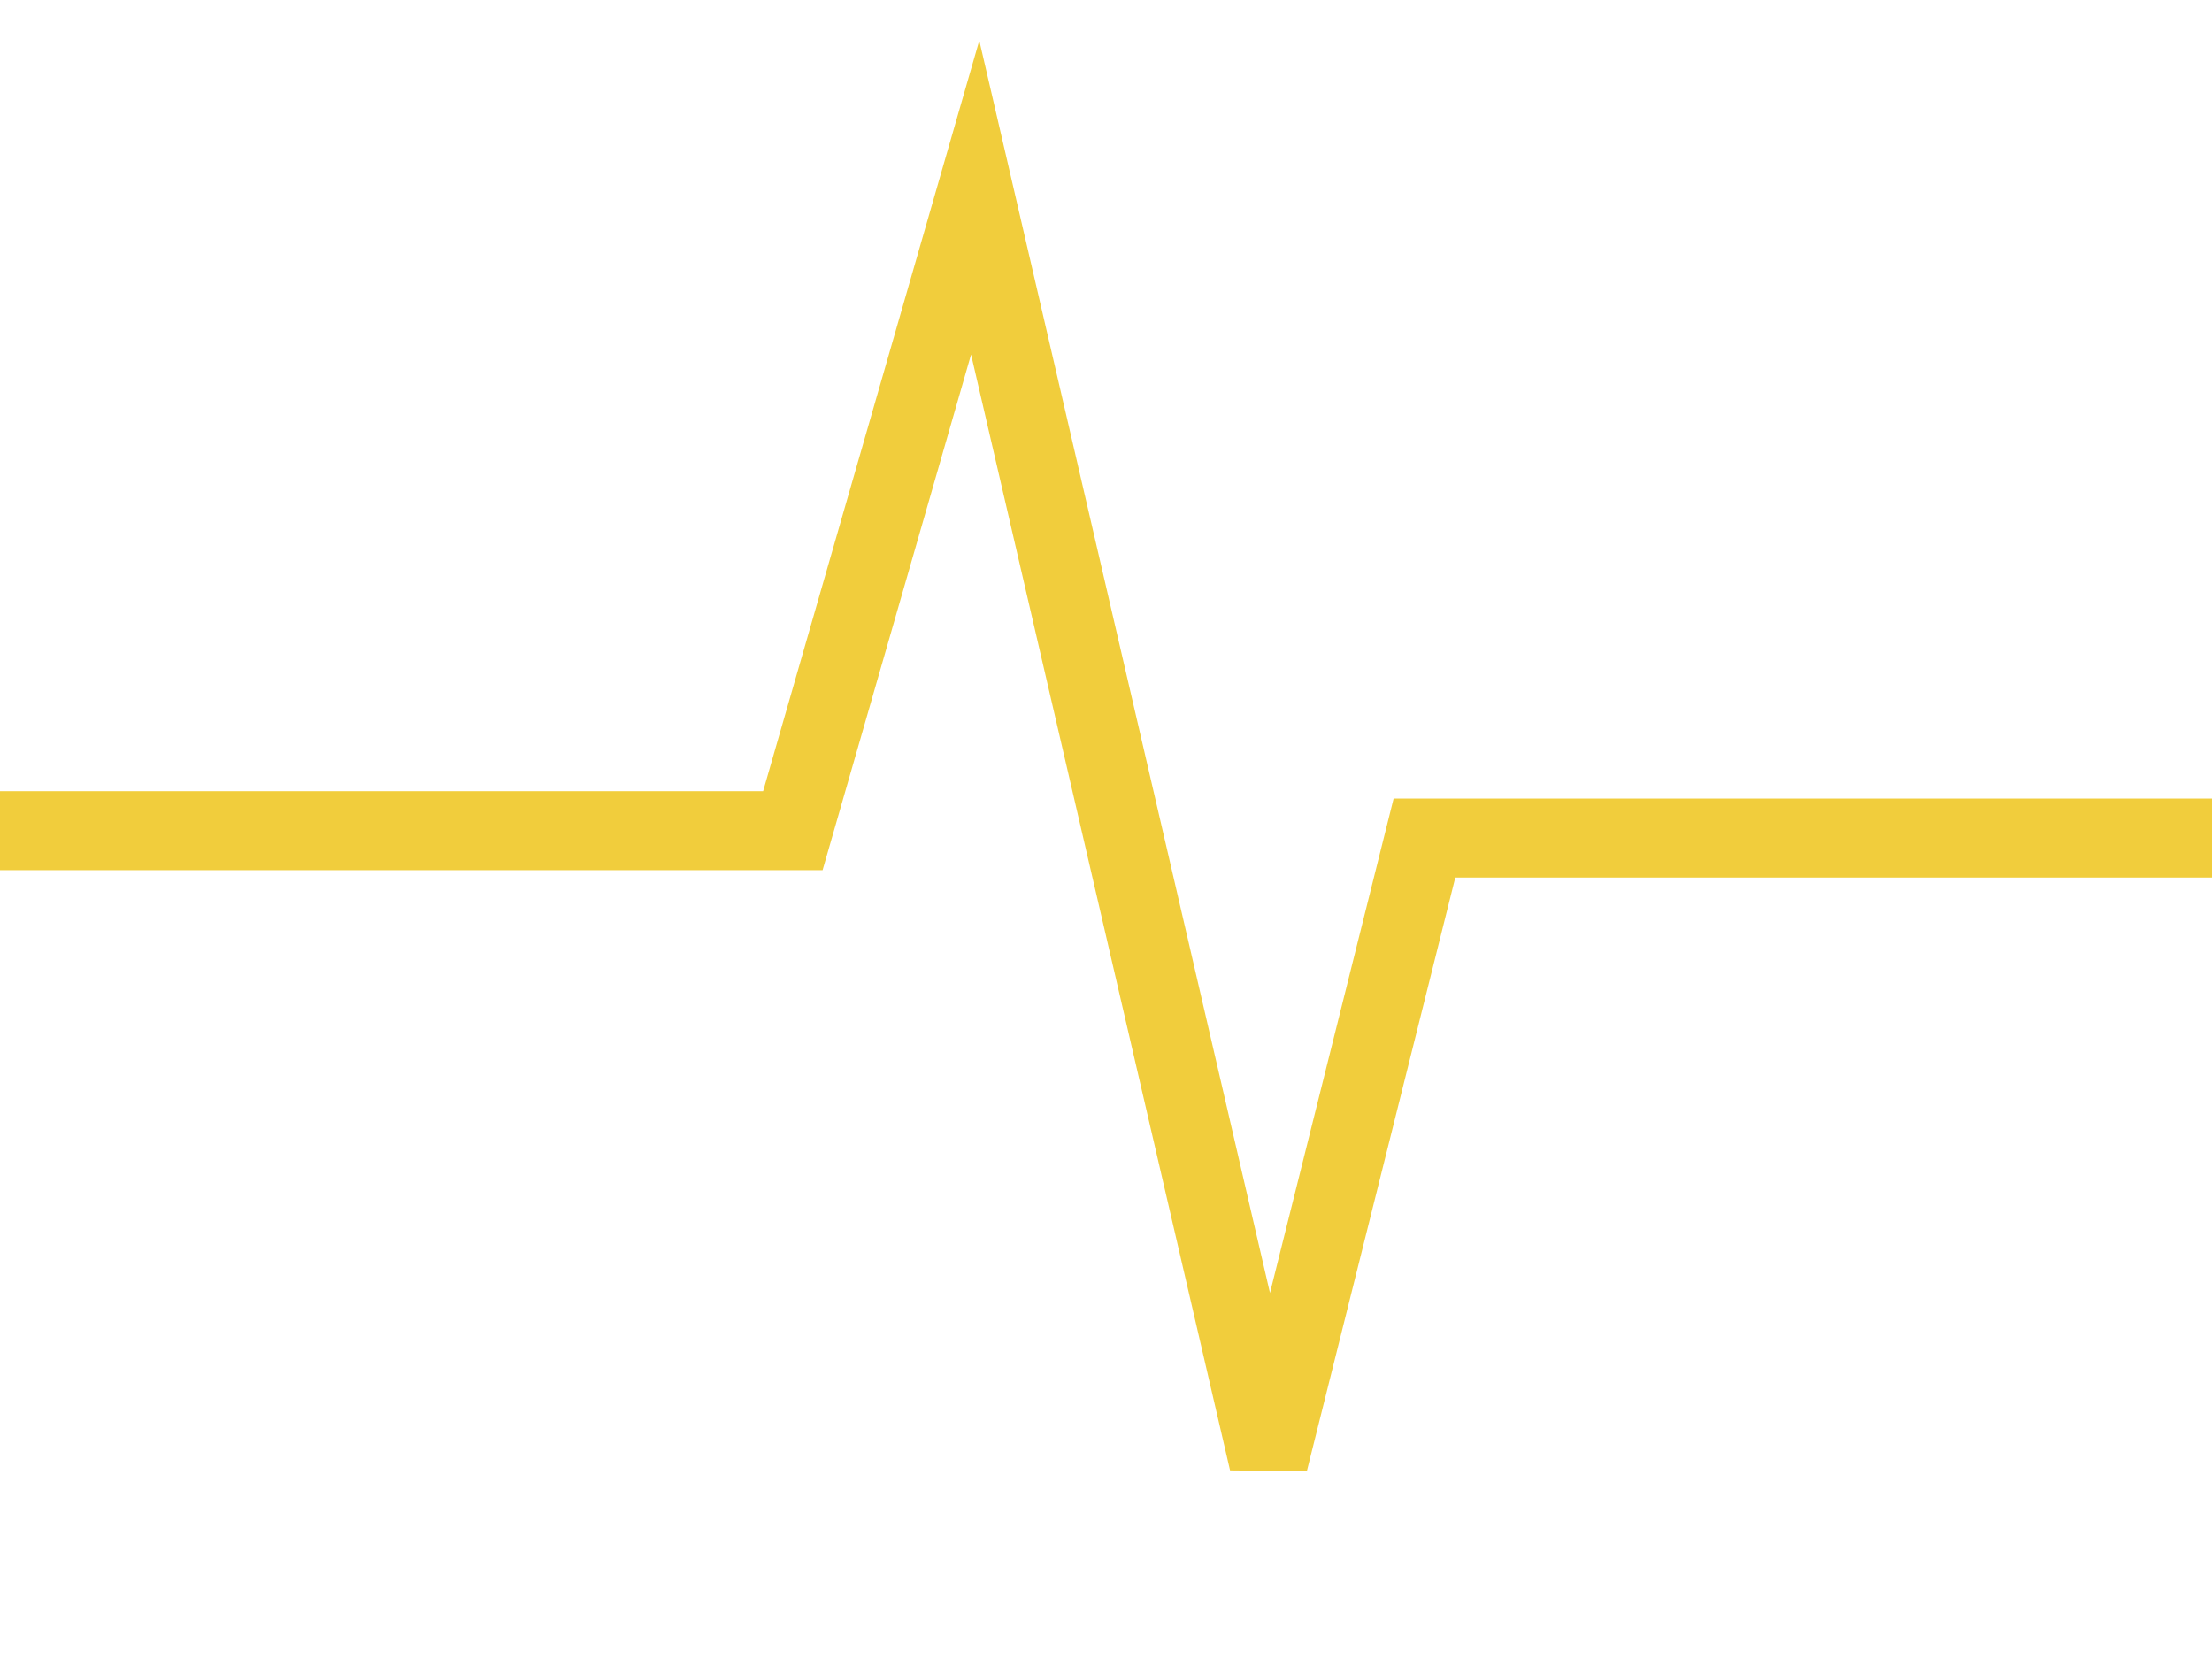 <svg width="56" height="42" viewBox="0 0 56 42" xmlns="http://www.w3.org/2000/svg">
    <path d="M0 21.03h20.072L24.688 5l7.427 32 3.947-15.783H56" stroke="#F1CD3C" stroke-width="2" fill="none" fill-rule="evenodd"/>
</svg>
